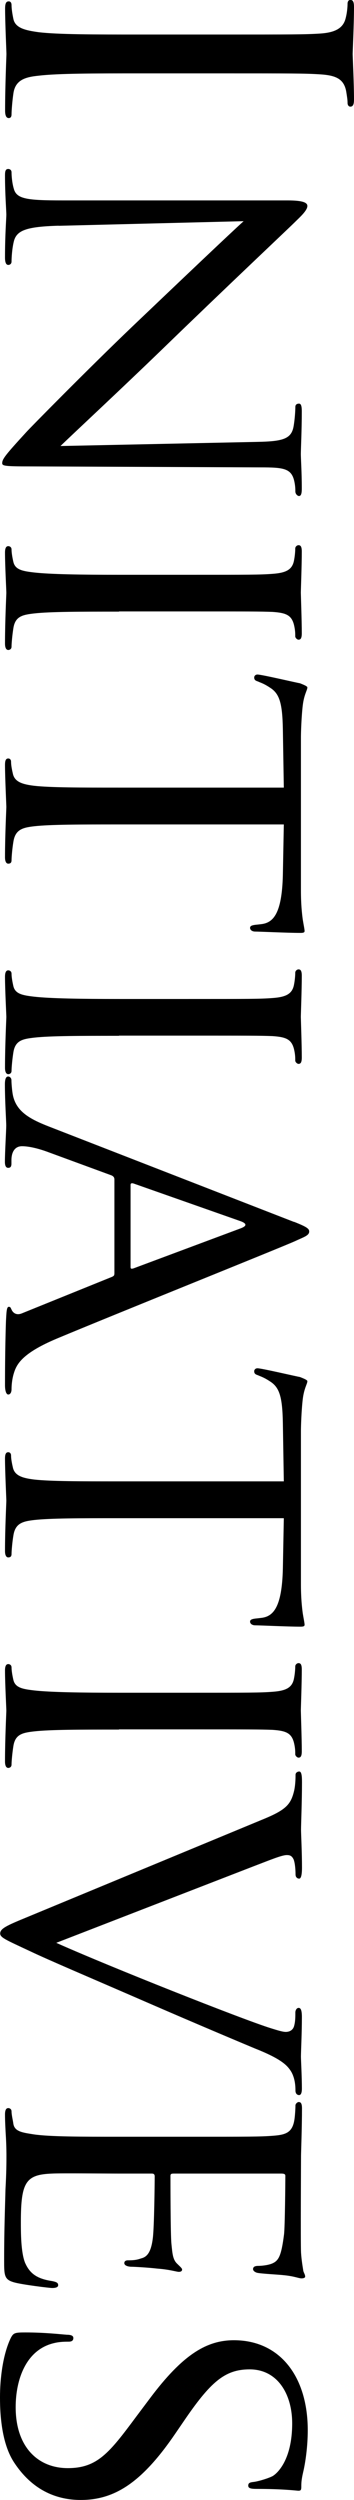 <?xml version="1.0" encoding="UTF-8"?><svg id="_レイヤー_2" xmlns="http://www.w3.org/2000/svg" viewBox="0 0 36.82 259.96"><defs><style>.cls-1{fill:#000;stroke-width:0px;}</style></defs><g id="_レイヤー_1-2"><path class="cls-1" d="M14.45,7.63c-4.61,0-8.4,0-10.42.24-1.39.14-2.45.43-2.64,1.87-.1.67-.19,1.73-.19,2.16,0,.29-.14.38-.29.38-.24,0-.38-.24-.38-.77,0-2.64.14-5.66.14-5.9s-.14-3.26-.14-4.7C.53.38.62.14.91.14c.14,0,.29.1.29.38,0,.43.1,1.01.19,1.44.19.96,1.25,1.2,2.64,1.39,2.02.24,5.81.24,10.42.24h8.45c7.49,0,8.83,0,10.37-.1,1.63-.1,2.45-.58,2.69-1.63.14-.53.19-1.15.19-1.49,0-.19.1-.38.29-.38.29,0,.38.24.38.77,0,1.58-.14,4.61-.14,4.85s.14,3.26.14,4.71c0,.53-.1.77-.38.77-.19,0-.29-.19-.29-.38,0-.34-.05-.62-.14-1.2-.24-1.3-1.06-1.68-2.74-1.78-1.54-.1-2.88-.1-10.37-.1h-8.45Z"/><path class="cls-1" d="M6.1,23.47c-3.36.1-4.37.48-4.66,1.63-.19.77-.24,1.73-.24,2.11,0,.19-.14.34-.34.34-.24,0-.34-.29-.34-.77,0-2.4.14-4.08.14-4.46s-.14-2.16-.14-4.08c0-.43.05-.67.34-.67.19,0,.34.14.34.34,0,.34.05,1.1.24,1.73.29,1.06,1.39,1.2,5.09,1.2h23.38c1.63,0,2.06.24,2.06.58,0,.48-.82,1.2-1.25,1.63-.67.67-7.2,6.82-13.92,13.34-4.32,4.18-9.17,8.69-10.51,9.99l20.45-.43c2.64-.05,3.55-.29,3.79-1.58.14-.77.19-1.73.19-2.06,0-.29.24-.34.38-.34.24,0,.29.34.29.82,0,1.92-.1,3.94-.1,4.42s.1,1.87.1,3.6c0,.43-.05.77-.29.77-.14,0-.38-.19-.38-.48,0-.19,0-.53-.1-1.01-.29-1.39-1.1-1.49-3.55-1.49l-23.91-.1c-2.69,0-2.93-.05-2.93-.34,0-.43.34-.86,2.5-3.22.38-.43,6.38-6.53,11.04-10.99,5.14-4.9,10.13-9.65,11.57-10.95l-19.25.48Z"/><path class="cls-1" d="M12.38,63.6c-3.94,0-7.15,0-8.83.19-1.2.14-1.97.29-2.16,1.54-.1.62-.19,1.54-.19,1.92,0,.24-.19.34-.34.34-.19,0-.34-.19-.34-.67,0-2.35.14-5.09.14-5.28,0-.24-.14-2.88-.14-4.18,0-.43.1-.67.34-.67.14,0,.34.1.34.34,0,.38.1.91.19,1.3.19.82.96.96,2.16,1.1,1.68.19,4.9.24,8.83.24h7.2c6.34,0,7.49,0,8.78-.1,1.39-.1,2.02-.43,2.21-1.34.1-.48.14-1.01.14-1.3,0-.19.19-.34.34-.34.24,0,.34.19.34.67,0,1.39-.1,4.03-.1,4.27,0,.19.1,2.93.1,4.22,0,.48-.1.67-.34.67-.14,0-.34-.19-.34-.34,0-.29,0-.58-.1-1.06-.24-1.15-.82-1.39-2.26-1.49-1.3-.05-2.45-.05-8.78-.05h-7.2Z"/><path class="cls-1" d="M12.38,85.73c-3.94,0-7.15,0-8.83.19-1.2.14-1.97.34-2.16,1.63-.1.58-.19,1.54-.19,1.92,0,.29-.19.34-.34.34-.19,0-.34-.19-.34-.67,0-2.3.14-4.99.14-5.23,0-.19-.14-3.12-.14-4.37,0-.48.1-.67.34-.67.14,0,.29.1.29.34,0,.38.1.86.19,1.25.19.86,1.01,1.1,2.21,1.25,1.68.19,4.9.19,8.83.19h17.14l-.1-6.1c-.05-2.64-.34-3.65-1.3-4.27-.72-.48-1.01-.53-1.3-.67-.34-.1-.38-.24-.38-.43,0-.1.1-.29.34-.29.43,0,4.08.86,4.42.91.24.1.77.29.77.43,0,.29-.34.72-.48,1.87-.14,1.2-.19,2.83-.19,3.31v15.94c0,1.39.1,2.35.19,3.02.1.62.19,1.01.19,1.2s-.24.19-.48.19c-1.25,0-4.18-.14-4.66-.14-.34,0-.53-.19-.53-.38s.14-.29.72-.34l.43-.05c1.25-.14,2.16-1.06,2.26-5.09l.1-5.28H12.38Z"/><path class="cls-1" d="M12.38,107.71c-3.94,0-7.15,0-8.83.19-1.2.14-1.97.29-2.16,1.54-.1.62-.19,1.54-.19,1.92,0,.24-.19.34-.34.34-.19,0-.34-.19-.34-.67,0-2.35.14-5.09.14-5.28,0-.24-.14-2.88-.14-4.18,0-.43.1-.67.34-.67.14,0,.34.1.34.34,0,.38.1.91.19,1.3.19.82.96.96,2.16,1.1,1.68.19,4.9.24,8.83.24h7.2c6.34,0,7.49,0,8.78-.1,1.39-.1,2.02-.43,2.21-1.34.1-.48.14-1.01.14-1.3,0-.19.19-.34.34-.34.24,0,.34.19.34.67,0,1.39-.1,4.03-.1,4.27,0,.19.1,2.93.1,4.22,0,.48-.1.67-.34.67-.14,0-.34-.19-.34-.34,0-.29,0-.58-.1-1.06-.24-1.15-.82-1.39-2.26-1.49-1.3-.05-2.45-.05-8.78-.05h-7.2Z"/><path class="cls-1" d="M30.58,127.05c1.34.53,1.58.72,1.58,1.01,0,.43-.58.58-1.49,1.01-1.73.77-18.58,7.54-24.77,10.13-3.65,1.54-4.18,2.69-4.46,3.6-.19.62-.24,1.25-.24,1.68,0,.24-.1.53-.34.53s-.34-.48-.34-.96c0-.62,0-3.74.1-6.67.05-.82.05-1.49.29-1.49.19,0,.19.1.29.29.1.24.43.67,1.1.38l9.36-3.79c.19-.1.24-.14.24-.38v-9.75c0-.19-.1-.34-.34-.43l-6.53-2.4c-1.01-.38-2.02-.62-2.74-.62-.82,0-1.1.72-1.1,1.44v.38c0,.34-.14.43-.34.43-.24,0-.34-.24-.34-.62,0-1.01.14-3.31.14-3.79,0-.43-.14-2.54-.14-4.27,0-.53.1-.82.34-.82.19,0,.34.19.34.38,0,.29.05.91.1,1.25.24,1.92,1.68,2.74,3.74,3.55l25.54,9.94ZM13.58,131.76c0,.19.1.19.29.14l11.19-4.18c.62-.24.62-.48,0-.72l-11.19-3.94c-.19-.05-.29,0-.29.14v8.54Z"/><path class="cls-1" d="M12.38,157.87c-3.94,0-7.15,0-8.83.19-1.2.14-1.97.34-2.16,1.63-.1.58-.19,1.54-.19,1.92,0,.29-.19.34-.34.34-.19,0-.34-.19-.34-.67,0-2.3.14-4.99.14-5.23,0-.19-.14-3.12-.14-4.37,0-.48.1-.67.34-.67.14,0,.29.1.29.34,0,.38.1.86.19,1.25.19.86,1.01,1.1,2.21,1.25,1.68.19,4.9.19,8.83.19h17.14l-.1-6.1c-.05-2.64-.34-3.65-1.3-4.27-.72-.48-1.01-.53-1.3-.67-.34-.1-.38-.24-.38-.43,0-.1.1-.29.34-.29.43,0,4.08.86,4.42.91.24.1.77.29.77.43,0,.29-.34.72-.48,1.87-.14,1.2-.19,2.83-.19,3.31v15.94c0,1.39.1,2.35.19,3.02.1.62.19,1.01.19,1.2s-.24.19-.48.19c-1.25,0-4.18-.14-4.66-.14-.34,0-.53-.19-.53-.38s.14-.29.72-.34l.43-.05c1.25-.14,2.16-1.06,2.26-5.09l.1-5.28H12.38Z"/><path class="cls-1" d="M12.38,179.85c-3.94,0-7.15,0-8.83.19-1.2.14-1.97.29-2.16,1.54-.1.62-.19,1.54-.19,1.92,0,.24-.19.34-.34.34-.19,0-.34-.19-.34-.67,0-2.35.14-5.09.14-5.28,0-.24-.14-2.88-.14-4.18,0-.43.1-.67.34-.67.14,0,.34.1.34.34,0,.38.1.91.19,1.3.19.82.96.96,2.16,1.1,1.68.19,4.9.24,8.83.24h7.2c6.34,0,7.49,0,8.78-.1,1.39-.1,2.02-.43,2.21-1.34.1-.48.14-1.01.14-1.3,0-.19.19-.34.34-.34.24,0,.34.19.34.67,0,1.39-.1,4.03-.1,4.27,0,.19.1,2.93.1,4.22,0,.48-.1.67-.34.67-.14,0-.34-.19-.34-.34,0-.29,0-.58-.1-1.06-.24-1.15-.82-1.39-2.26-1.49-1.3-.05-2.45-.05-8.78-.05h-7.2Z"/><path class="cls-1" d="M5.86,202.03c5.47,2.45,19.39,7.97,22.32,8.88.62.19,1.2.38,1.54.38s.72-.14.86-.58c.14-.48.14-.96.14-1.44,0-.24.14-.48.34-.48.24,0,.34.29.34.96,0,1.68-.1,3.6-.1,4.13,0,.24.1,2.06.1,3.31,0,.43-.1.67-.29.67s-.38-.14-.38-.48c0-.29,0-1.25-.48-2.02-.38-.58-.96-1.25-3.74-2.35-1.15-.48-6.05-2.54-11.04-4.71-5.95-2.59-10.37-4.46-12.38-5.42-2.45-1.15-3.07-1.39-3.07-1.82,0-.48.53-.77,2.5-1.58l25.01-10.37c2.3-.96,2.74-1.54,3.07-2.93.14-.67.14-1.39.14-1.63s.24-.34.38-.34c.24,0,.29.43.29,1.1,0,2.02-.1,4.42-.1,4.95,0,.43.1,2.3.1,3.94,0,.77-.1,1.15-.29,1.15s-.38-.14-.38-.43c0-.48-.05-1.15-.19-1.54-.19-.43-.43-.48-.72-.48-.53,0-1.78.53-3.41,1.15l-20.55,7.97Z"/><path class="cls-1" d="M19.59,222.19c6.34,0,7.49,0,8.78-.1,1.39-.1,2.06-.34,2.26-1.73.05-.34.1-1.06.1-1.44,0-.14.19-.34.34-.34.24,0,.34.19.34.67,0,1.92-.1,4.66-.1,4.9,0,.29-.05,9.12,0,10.08.05.82.19,1.58.24,1.92.05.19.19.38.19.58,0,.14-.19.19-.38.19-.29,0-.77-.24-1.92-.34-.38-.05-2.21-.14-2.69-.24-.19-.05-.43-.19-.43-.38,0-.24.19-.34.53-.34.29,0,.96-.05,1.44-.24.67-.29.96-.72,1.25-3.02.1-.72.14-5.62.14-6.1,0-.19-.14-.24-.43-.24h-11.09c-.29,0-.43,0-.43.24,0,.53,0,6.1.1,7.06.1,1.01.14,1.63.58,2.06.29.29.53.48.53.62s-.1.24-.34.24-.91-.24-2.26-.34c-.82-.1-2.35-.19-2.64-.19-.34,0-.77-.1-.77-.38,0-.19.14-.29.38-.29.38,0,.82,0,1.34-.19.58-.14,1.06-.53,1.25-2.16.14-1.15.19-5.67.19-6.38,0-.24-.14-.29-.29-.29h-3.41c-1.39,0-6.14-.05-6.96,0-2.74.1-3.26.86-3.26,5.04,0,1.1,0,3.12.43,4.22.48,1.1,1.2,1.68,2.83,1.92.48.1.62.19.62.43s-.34.29-.62.29-3.07-.34-3.94-.58c-1.06-.29-1.06-.72-1.06-2.35,0-3.17.1-5.62.14-7.34.1-1.78.1-2.88.1-3.5,0-.1,0-.91-.05-1.82-.05-.82-.1-1.78-.1-2.45,0-.43.1-.67.34-.67.14,0,.34.1.34.34,0,.38.14.91.19,1.3.14.82.96.91,2.16,1.1,1.68.24,4.9.24,8.83.24h7.2Z"/><path class="cls-1" d="M1.1,243.16c.29-.58.43-.62,1.54-.62,2.02,0,3.65.19,4.32.24.43,0,.67.1.67.34s-.14.38-.48.38-.91,0-1.49.14c-2.98.67-4.03,3.84-4.03,6.67,0,4.18,2.35,6.34,5.42,6.34s4.32-1.58,7.1-5.33l1.44-1.92c3.41-4.56,5.9-6.05,8.74-6.05,4.8,0,7.68,3.79,7.68,9.36,0,1.68-.24,3.36-.48,4.37-.19.82-.19,1.15-.19,1.49s-.05.43-.29.43c-.19,0-1.54-.19-4.32-.19-.62,0-.91-.05-.91-.34s.19-.34.53-.38c.48-.05,1.58-.38,2.02-.62.48-.29,2.02-1.68,2.02-5.47,0-3.07-1.54-5.62-4.42-5.62-2.59,0-4.08,1.3-6.91,5.47l-.82,1.2c-3.5,5.14-6.34,6.91-9.84,6.91-2.4,0-4.99-.91-6.96-3.94-1.15-1.78-1.44-4.42-1.44-6.72,0-1.97.29-4.42,1.1-6.14Z"/></g></svg>